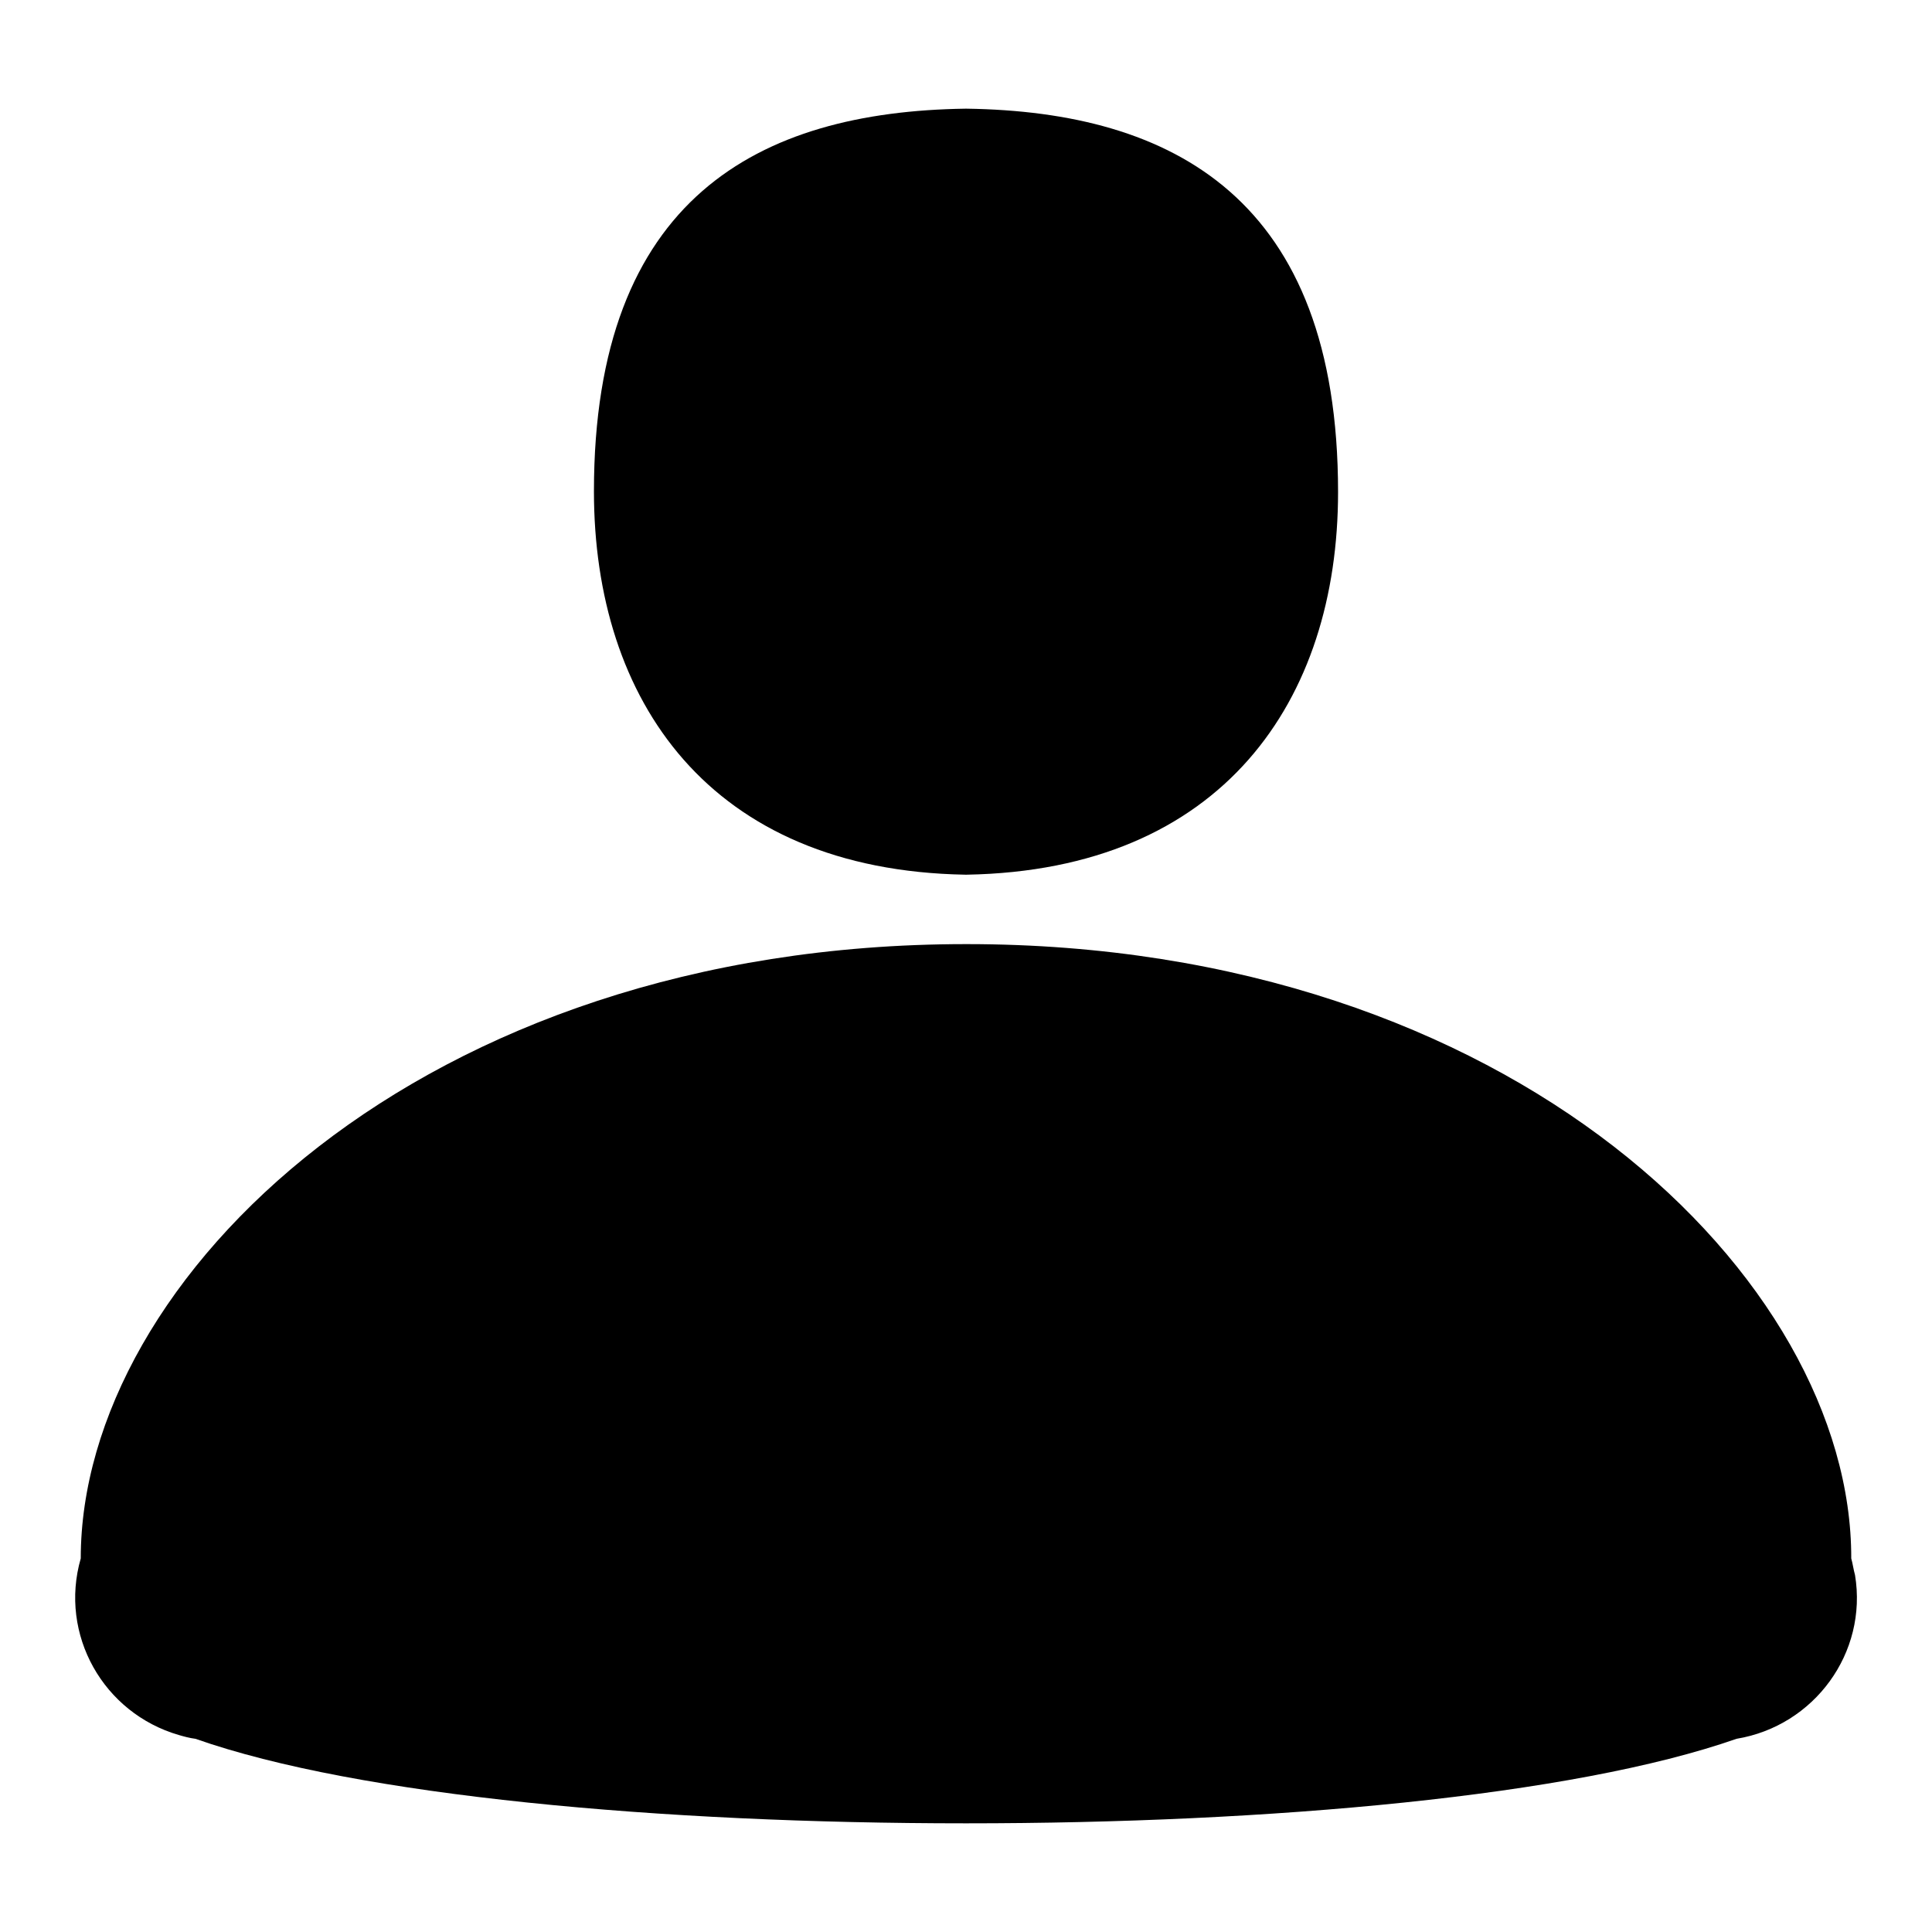 <?xml version="1.0" encoding="utf-8"?>
<!-- Svg Vector Icons : http://www.onlinewebfonts.com/icon -->
<!DOCTYPE svg PUBLIC "-//W3C//DTD SVG 1.1//EN" "http://www.w3.org/Graphics/SVG/1.1/DTD/svg11.dtd">
<svg version="1.1" xmlns="http://www.w3.org/2000/svg" xmlns:xlink="http://www.w3.org/1999/xlink" x="0px" y="0px" viewBox="0 0 256 256" enable-background="new 0 0 256 256" xml:space="preserve">
<g><g><path fill="#000000" d="M245.3,206.5c0.1-37-44.9-81.4-117.2-81.4H128c-72.3,0-117.3,44.4-117.3,81.4c-2.9,10.1,3,20.5,13,23.4c0.7,0.2,1.4,0.4,2.2,0.5c21.6,7.6,61.8,11.2,102,11.2h0.2c40.1,0,80.3-3.6,102-11.2c10.3-1.7,17.4-11.4,15.7-21.7C245.6,208,245.5,207.2,245.3,206.5z"/><path fill="#000000" d="M127.9,115.9L127.9,115.9h0.2l0,0c33.9-0.6,49.2-23.1,49.2-50.7c0-38.9-21.9-50.4-49.2-50.8h-0.2c-27.3,0.4-49.2,11.8-49.2,50.7C78.7,92.8,94,115.3,127.9,115.9z"/></g></g>
</svg>
